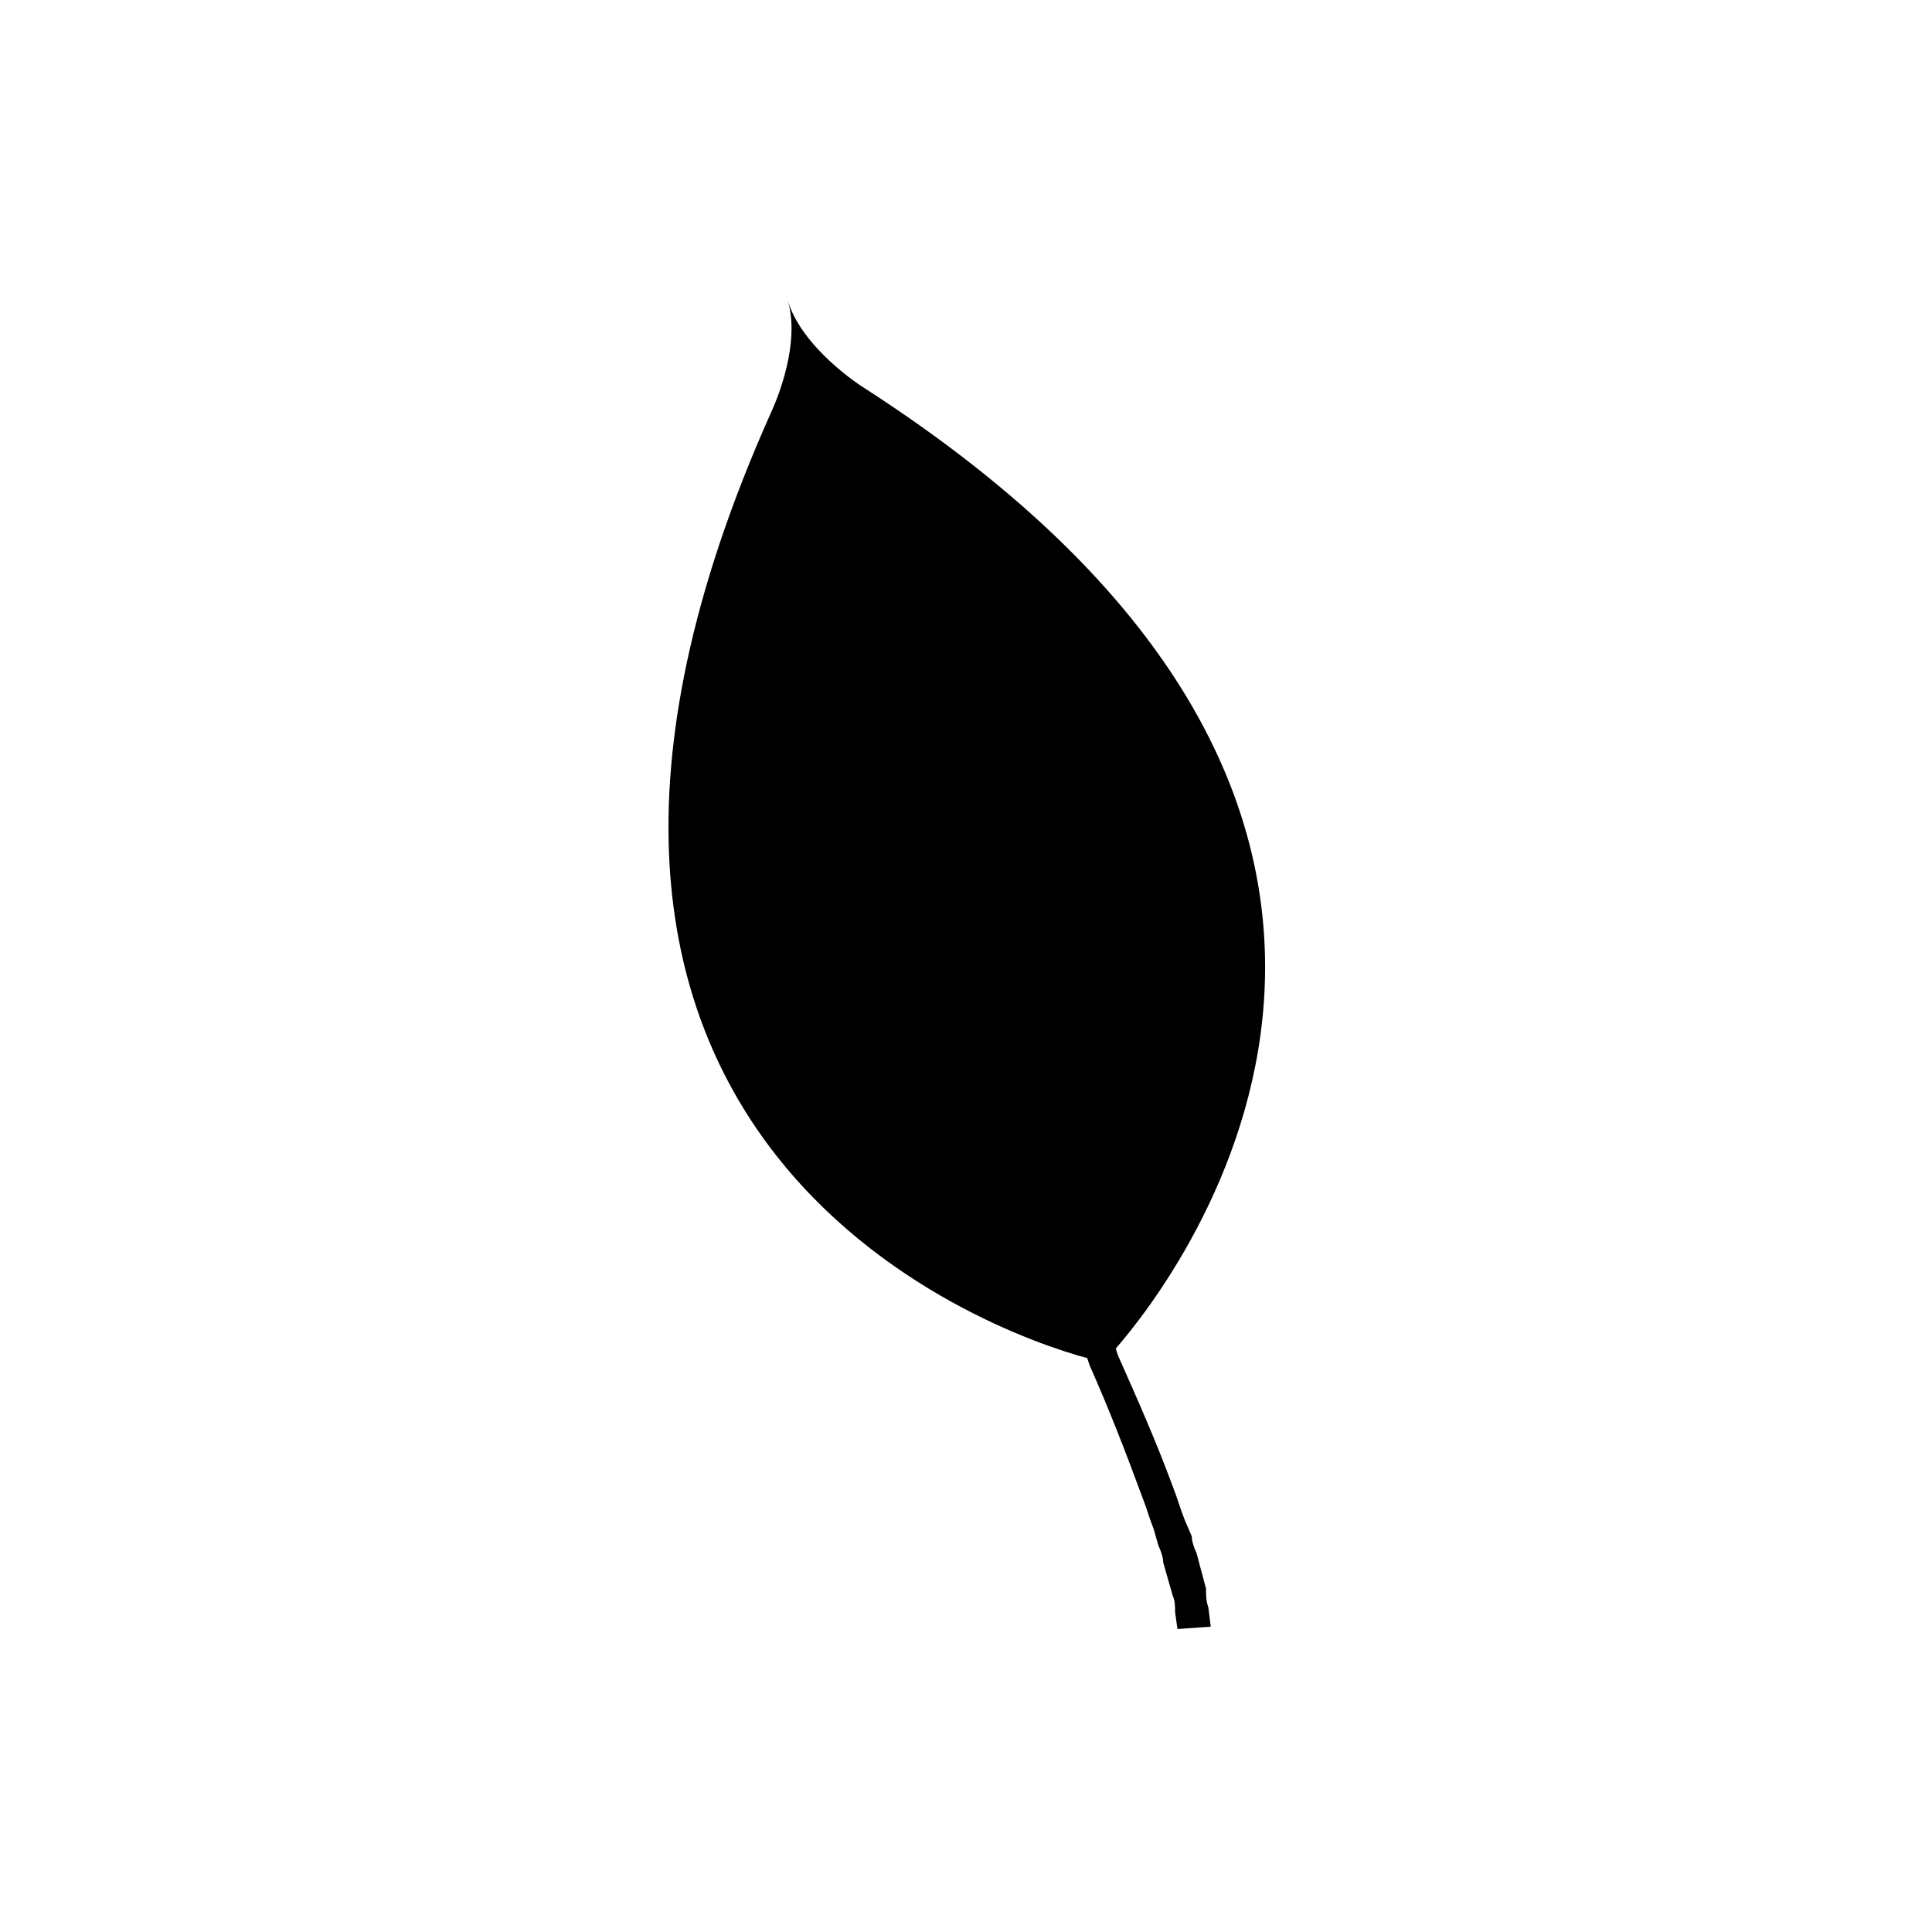 <?xml version="1.0" encoding="UTF-8"?>
<!-- Uploaded to: SVG Repo, www.svgrepo.com, Generator: SVG Repo Mixer Tools -->
<svg fill="#000000" width="800px" height="800px" version="1.1" viewBox="144 144 512 512" xmlns="http://www.w3.org/2000/svg">
 <path d="m432.12 503.91 0.629 1.891c5.039 11.336 9.445 22.672 13.855 34.637 1.258 3.148 1.891 5.668 3.148 8.816l1.258 4.41c0.629 1.258 1.258 3.148 1.258 4.41l2.519 8.816c0.629 1.258 0.629 3.148 0.629 4.41l0.629 4.41 8.816-0.629-0.625-5.047c-0.629-1.891-0.629-3.148-0.629-5.039l-2.519-9.445c-0.629-1.258-1.258-3.148-1.258-4.41l-1.891-4.41c-1.258-3.148-1.891-5.668-3.148-8.816-4.41-11.965-9.445-23.301-14.484-34.637l-0.629-1.891c17-19.52 110.21-141.06-67.387-255.05 0 0-15.742-10.078-19.523-22.672 3.777 12.594-4.41 29.598-4.41 29.598-86.273 192.71 57.941 243.72 83.762 250.65z"/>
</svg>